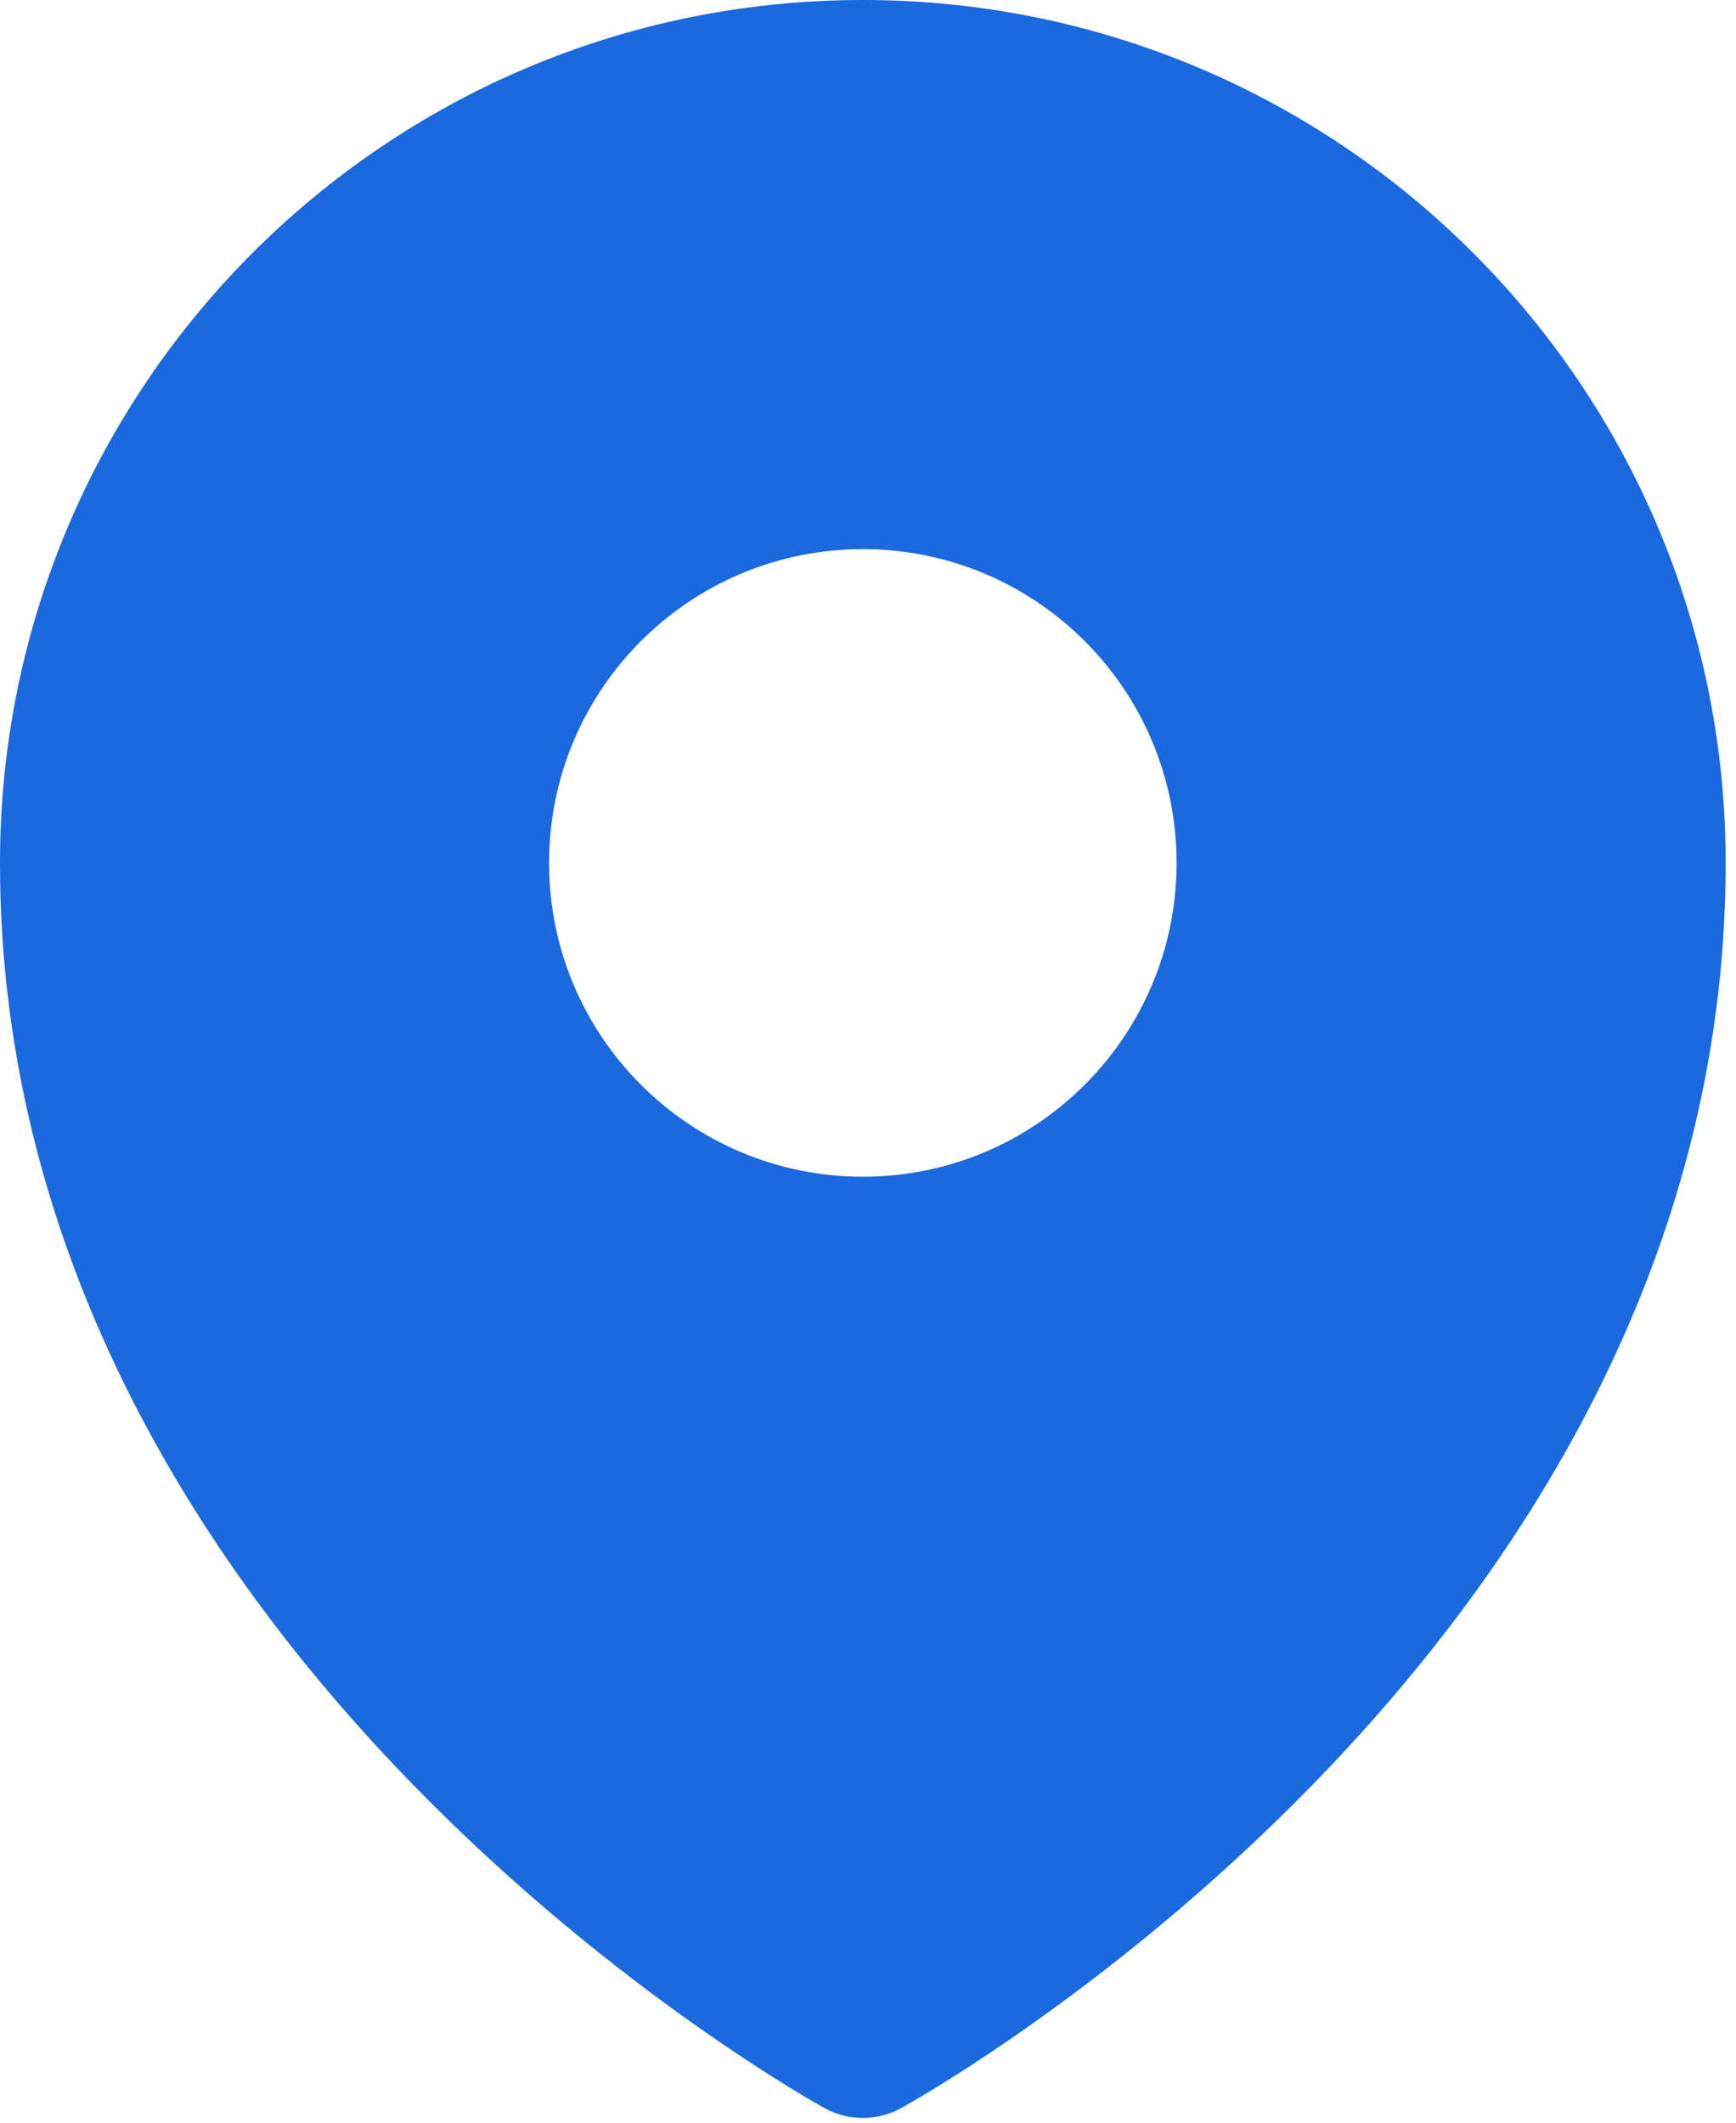 <svg width="166" height="203" viewBox="0 0 166 203" fill="none" xmlns="http://www.w3.org/2000/svg">
<path fill-rule="evenodd" clip-rule="evenodd" d="M77.903 201.025C78.205 201.2 78.442 201.335 78.611 201.43L78.89 201.585C81.119 202.809 83.884 202.8 86.115 201.589L86.401 201.43C86.569 201.335 86.807 201.2 87.109 201.025C87.713 200.675 88.576 200.164 89.661 199.496C91.831 198.16 94.894 196.19 98.553 193.605C105.858 188.444 115.606 180.787 125.374 170.786C144.817 150.879 165.012 120.97 165.012 82.506C165.012 36.939 128.073 0 82.506 0C36.939 0 0 36.939 0 82.506C0 120.97 20.195 150.879 39.637 170.786C49.406 180.787 59.153 188.444 66.459 193.605C70.118 196.19 73.181 198.16 75.35 199.496C76.436 200.164 77.299 200.675 77.903 201.025ZM82.506 112.508C99.076 112.508 112.508 99.076 112.508 82.506C112.508 65.936 99.076 52.504 82.506 52.504C65.936 52.504 52.504 65.936 52.504 82.506C52.504 99.076 65.936 112.508 82.506 112.508Z" fill="#1A69DF"/>
</svg>
